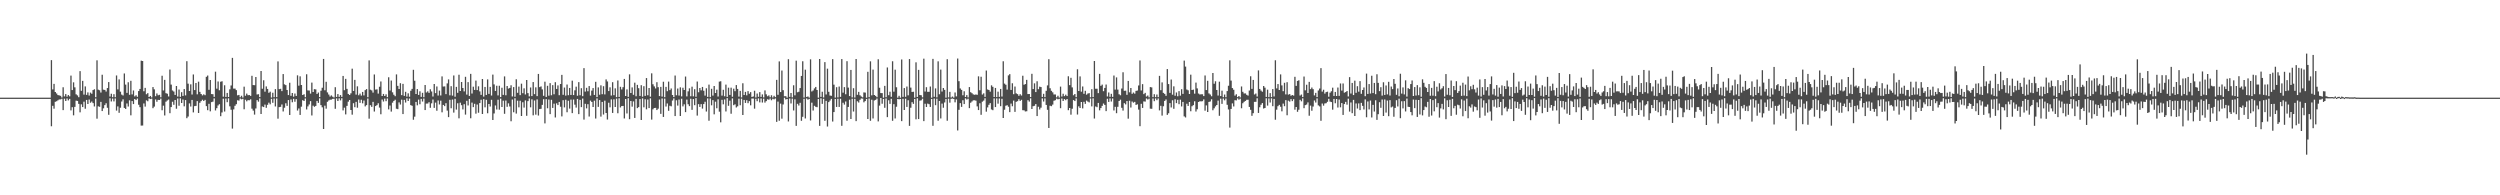 <?xml version="1.0" encoding="UTF-8"?>
<svg xmlns="http://www.w3.org/2000/svg" width="1920" height="150">
  <path d="M0 75.000h1v1.000H0zM1 75.000h1v1.000H1zM2 75.000h1v1.000H2zM3 75.000h1v1.000H3zM4 75.000h1v1.000H4zM5 75.000h1v1.000H5zM6 75.000h1v1.000H6zM7 75.000h1v1.000H7zM8 75.000h1v1.000H8zM9 75.000h1v1.000H9zM10 75.000h1v1.000H10zM11 75.000h1v1.000H11zM12 75.000h1v1.000H12zM13 75.000h1v1.000H13zM14 75.000h1v1.000H14zM15 75.000h1v1.000H15zM16 75.000h1v1.000H16zM17 75.000h1v1.000H17zM18 75.000h1v1.000H18zM19 75.000h1v1.000H19zM20 75.000h1v1.000H20zM21 75.000h1v1.000H21zM22 75.000h1v1.000H22zM23 75.000h1v1.000H23zM24 75.000h1v1.000H24zM25 75.000h1v1.000H25zM26 75.000h1v1.000H26zM27 75.000h1v1.000H27zM28 75.000h1v1.000H28zM29 75.000h1v1.000H29zM30 75.000h1v1.000H30zM31 75.000h1v1.000H31zM32 75.000h1v1.000H32zM33 75.000h1v1.000H33zM34 75.000h1v1.000H34zM35 75.000h1v1.000H35zM36 75.000h1v1.000H36zM37 75.000h1v1.000H37zM38 75.000h1v1.000H38zM39 46.170h1v50.794H39zM40 68.680h1v12.577H40zM41 64.400h1v19.049H41zM42 70.672h1v7.486H42zM43 71.756h1v6.000H43zM44 73.005h1v4.054H44zM45 73.256h1v3.139H45zM46 73.574h1v2.783H46zM47 74.843h1v1.000H47zM48 67.043h1v17.534H48zM49 74.025h1v1.734H49zM50 72.243h1v5.321H50zM51 74.238h1v1.369H51zM52 73.025h1v4.071H52zM53 73.980h1v1.964H53zM54 58.042h1v26.762H54zM55 69.170h1v13.135H55zM56 63.207h1v25.377H56zM57 67.096h1v14.983H57zM58 72.453h1v4.885H58zM59 73.263h1v4.244H59zM60 74.646h1v5.100H60zM61 54.621h1v31.658H61zM62 69.719h1v10.404H62zM63 62.115h1v20.098H63zM64 72.642h1v5.415H64zM65 66.333h1v17.150H65zM66 72.869h1v3.867H66zM67 70.982h1v8.888H67zM68 73.391h1v3.037H68zM69 71.119h1v7.805H69zM70 71.967h1v6.031H70zM71 69.169h1v10.032H71zM72 68.538h1v13.250H72zM73 74.656h1v1.000H73zM74 46.353h1v44.765H74zM75 68.850h1v12.816H75zM76 69.302h1v12.729H76zM77 71.079h1v7.138H77zM78 57.409h1v27.901H78zM79 68.842h1v14.337H79zM80 69.068h1v11.666H80zM81 70.287h1v9.015H81zM82 67.654h1v15.117H82zM83 63.015h1v25.176H83zM84 74.147h1v1.330H84zM85 71.984h1v5.948H85zM86 74.662h1v1.000H86zM87 72.369h1v5.480H87zM88 74.628h1v1.000H88zM89 57.933h1v27.022H89zM90 68.666h1v13.031H90zM91 60.967h1v25.676H91zM92 70.399h1v12.350H92zM93 72.639h1v5.315H93zM94 73.333h1v2.941H94zM95 56.439h1v26.441H95zM96 64.964h1v18.679H96zM97 71.317h1v8.128H97zM98 63.178h1v18.624H98zM99 72.794h1v4.239H99zM100 62.071h1v26.513H100zM101 72.494h1v5.128H101zM102 69.475h1v10.449H102zM103 74.057h1v1.962H103zM104 73.165h1v3.677H104zM105 74.339h1v1.317H105zM106 69.963h1v10.475H106zM107 68.323h1v14.022H107zM108 46.605h1v49.842H108zM109 46.860h1v49.575H109zM110 70.117h1v9.351H110zM111 67.475h1v14.370H111zM112 72.376h1v4.686H112zM113 71.543h1v6.232H113zM114 74.518h1v1.055H114zM115 73.694h1v2.401H115zM116 74.783h1v1.000H116zM117 66.886h1v16.236H117zM118 68.612h1v13.280H118zM119 73.878h1v2.536H119zM120 71.796h1v6.320H120zM121 73.170h1v3.514H121zM122 72.793h1v4.032H122zM123 74.704h1v1.000H123zM124 58.176h1v26.532H124zM125 69.484h1v11.644H125zM126 61.363h1v27.293H126zM127 71.580h1v6.479H127zM128 71.987h1v5.194H128zM129 74.092h1v2.342H129zM130 53.415h1v33.524H130zM131 64.992h1v17.234H131zM132 69.477h1v8.666H132zM133 70.293h1v10.215H133zM134 72.905h1v3.913H134zM135 66.045h1v17.448H135zM136 74.134h1v1.501H136zM137 68.770h1v12.452H137zM138 74.419h1v1.076H138zM139 70.828h1v8.285H139zM140 73.657h1v2.764H140zM141 68.387h1v13.261H141zM142 73.276h1v3.559H142zM143 47.008h1v43.764H143zM144 64.261h1v25.247H144zM145 69.900h1v9.503H145zM146 64.782h1v17.017H146zM147 72.602h1v4.145H147zM148 57.166h1v29.163H148zM149 69.166h1v12.350H149zM150 63.736h1v17.580H150zM151 72.432h1v5.225H151zM152 62.711h1v24.094H152zM153 70.541h1v8.402H153zM154 72.200h1v5.488H154zM155 73.285h1v3.315H155zM156 72.427h1v5.118H156zM157 73.128h1v3.589H157zM158 58.993h1v22.510H158zM159 57.999h1v26.638H159zM160 68.968h1v10.755H160zM161 61.416h1v24.111H161zM162 72.241h1v6.178H162zM163 72.322h1v5.756H163zM164 74.379h1v1.168H164zM165 55.040h1v29.780H165zM166 68.097h1v14.995H166zM167 62.547h1v18.432H167zM168 69.347h1v10.699H168zM169 62.759h1v26.492H169zM170 62.418h1v23.964H170zM171 74.266h1v1.492H171zM172 65.462h1v20.203H172zM173 74.436h1v1.234H173zM174 71.394h1v7.084H174zM175 74.487h1v1.026H175zM176 68.621h1v13.028H176zM177 65.646h1v18.610H177zM178 44.463h1v54.319H178zM179 68.042h1v15.995H179zM180 68.053h1v13.218H180zM181 69.233h1v10.811H181zM182 73.214h1v3.778H182zM183 72.928h1v4.350H183zM184 74.684h1v1.000H184zM185 73.531h1v2.761H185zM186 74.889h1v1.000H186zM187 66.550h1v17.374H187zM188 73.508h1v3.065H188zM189 71.889h1v5.909H189zM190 73.088h1v3.798H190zM191 73.020h1v3.966H191zM192 73.645h1v2.650H192zM193 58.211h1v25.244H193zM194 65.315h1v19.629H194zM195 65.434h1v22.573H195zM196 59.157h1v24.150H196zM197 72.562h1v4.348H197zM198 72.328h1v5.772H198zM199 74.565h1v1.000H199zM200 54.533h1v33.002H200zM201 68.148h1v13.592H201zM202 61.653h1v20.578H202zM203 70.400h1v9.935H203zM204 66.355h1v16.459H204zM205 68.280h1v12.211H205zM206 71.283h1v7.586H206zM207 70.415h1v9.724H207zM208 74.889h1v1.000H208zM209 71.228h1v7.702H209zM210 74.673h1v1.000H210zM211 68.479h1v13.272H211zM212 74.611h1v1.000H212zM213 47.136h1v43.999H213zM214 68.448h1v13.824H214zM215 68.201h1v13.867H215zM216 69.968h1v10.263H216zM217 56.862h1v28.729H217zM218 64.792h1v17.931H218zM219 65.386h1v13.934H219zM220 69.095h1v12.230H220zM221 73.034h1v3.795H221zM222 63.549h1v24.792H222zM223 73.582h1v2.806H223zM224 71.403h1v7.136H224zM225 74.265h1v1.590H225zM226 71.859h1v6.289H226zM227 73.679h1v2.476H227zM228 57.831h1v27.078H228zM229 65.803h1v17.504H229zM230 58.623h1v29.628H230zM231 65.299h1v16.643H231zM232 72.968h1v3.969H232zM233 72.400h1v5.178H233zM234 74.633h1v1.000H234zM235 57.028h1v27.049H235zM236 69.446h1v12.261H236zM237 69.506h1v10.717H237zM238 71.907h1v5.783H238zM239 63.433h1v25.236H239zM240 70.658h1v10.514H240zM241 68.469h1v13.569H241zM242 68.660h1v12.715H242zM243 72.159h1v5.356H243zM244 71.081h1v7.896H244zM245 74.530h1v1.000H245zM246 69.660h1v11.066H246zM247 67.377h1v15.043H247zM248 45.280h1v53.791H248zM249 69.319h1v11.855H249zM250 62.843h1v20.636H250zM251 70.966h1v7.202H251zM252 72.605h1v4.567H252zM253 74.117h1v2.453H253zM254 73.246h1v3.252H254zM255 74.228h1v1.681H255zM256 74.840h1v1.000H256zM257 66.955h1v16.611H257zM258 74.429h1v1.138H258zM259 72.260h1v5.292H259zM260 74.372h1v1.170H260zM261 73.014h1v4.086H261zM262 74.410h1v1.071H262zM263 58.315h1v26.448H263zM264 69.271h1v13.442H264zM265 60.553h1v27.290H265zM266 68.226h1v13.072H266zM267 72.132h1v5.963H267zM268 72.935h1v3.847H268zM269 71.670h1v12.794H269zM270 52.758h1v35.283H270zM271 69.831h1v9.439H271zM272 61.313h1v21.001H272zM273 72.667h1v5.568H273zM274 66.308h1v16.449H274zM275 73.172h1v3.244H275zM276 71.895h1v7.102H276zM277 73.399h1v3.181H277zM278 70.615h1v8.767H278zM279 73.285h1v3.900H279zM280 69.205h1v12.524H280zM281 68.402h1v12.323H281zM282 74.658h1v1.000H282zM283 46.380h1v44.751H283zM284 68.863h1v11.955H284zM285 69.440h1v12.642H285zM286 71.109h1v7.128H286zM287 57.172h1v28.483H287zM288 68.809h1v12.651H288zM289 68.622h1v12.107H289zM290 71.891h1v7.424H290zM291 66.600h1v16.018H291zM292 62.579h1v25.199H292zM293 73.719h1v2.729H293zM294 72.141h1v5.859H294zM295 73.732h1v1.984H295zM296 72.463h1v5.275H296zM297 74.612h1v1.000H297zM298 59.333h1v24.666H298zM299 69.516h1v11.560H299zM300 61.829h1v23.878H300zM301 70.892h1v7.952H301zM302 72.743h1v4.761H302zM303 73.864h1v2.757H303zM304 57.161h1v26.337H304zM305 65.963h1v17.847H305zM306 68.355h1v10.304H306zM307 63.894h1v16.404H307zM308 73.060h1v3.497H308zM309 64.434h1v23.164H309zM310 73.616h1v3.092H310zM311 70.504h1v8.223H311zM312 74.213h1v1.296H312zM313 71.679h1v5.899H313zM314 74.267h1v1.396H314zM315 69.690h1v11.033H315zM316 68.226h1v13.022H316zM317 53.597h1v38.360H317zM318 61.995h1v27.588H318zM319 72.175h1v6.097H319zM320 68.417h1v12.471H320zM321 72.912h1v3.561H321zM322 70.121h1v9.972H322zM323 74.373h1v1.553H323zM324 71.267h1v6.720H324zM325 74.659h1v1.000H325zM326 65.301h1v19.213H326zM327 71.013h1v8.569H327zM328 70.130h1v9.367H328zM329 71.316h1v7.178H329zM330 68.576h1v14.224H330zM331 70.243h1v9.116H331zM332 74.126h1v2.314H332zM333 64.513h1v18.340H333zM334 71.510h1v7.300H334zM335 66.412h1v18.645H335zM336 73.386h1v3.784H336zM337 69.606h1v10.644H337zM338 73.323h1v3.991H338zM339 58.676h1v27.607H339zM340 66.481h1v14.096H340zM341 66.365h1v15.154H341zM342 72.309h1v6.928H342zM343 64.053h1v20.900H343zM344 60.982h1v28.960H344zM345 73.200h1v3.451H345zM346 66.181h1v16.943H346zM347 73.435h1v2.992H347zM348 57.972h1v28.506H348zM349 74.280h1v1.600H349zM350 66.690h1v17.492H350zM351 71.288h1v8.018H351zM352 57.413h1v33.456H352zM353 69.870h1v8.981H353zM354 62.981h1v17.833H354zM355 67.577h1v16.416H355zM356 70.206h1v9.800H356zM357 58.976h1v29.060H357zM358 72.655h1v4.770H358zM359 63.071h1v17.923H359zM360 73.655h1v2.334H360zM361 56.751h1v34.052H361zM362 71.855h1v6.933H362zM363 66.537h1v15.717H363zM364 69.082h1v10.617H364zM365 61.916h1v25.375H365zM366 69.189h1v11.089H366zM367 66.282h1v20.320H367zM368 70.190h1v8.953H368zM369 72.873h1v3.745H369zM370 60.652h1v26.912H370zM371 74.211h1v1.934H371zM372 66.779h1v15.653H372zM373 72.907h1v3.734H373zM374 60.962h1v26.012H374zM375 72.089h1v7.803H375zM376 66.733h1v15.102H376zM377 73.374h1v3.298H377zM378 57.285h1v34.867H378zM379 64.833h1v22.323H379zM380 69.831h1v11.143H380zM381 65.836h1v18.266H381zM382 73.275h1v3.298H382zM383 65.858h1v18.373H383zM384 74.535h1v1.188H384zM385 67.376h1v14.819H385zM386 72.843h1v4.460H386zM387 58.679h1v28.704H387zM388 73.183h1v4.051H388zM389 66.046h1v15.996H389zM390 68.022h1v11.340H390zM391 67.513h1v14.254H391zM392 65.506h1v27.623H392zM393 74.095h1v2.371H393zM394 66.853h1v19.351H394zM395 74.281h1v1.189H395zM396 60.888h1v26.348H396zM397 71.256h1v6.074H397zM398 66.532h1v15.899H398zM399 73.060h1v4.287H399zM400 64.275h1v24.828H400zM401 71.600h1v6.961H401zM402 67.855h1v14.798H402zM403 72.568h1v4.541H403zM404 61.425h1v27.502H404zM405 71.528h1v6.160H405zM406 74.048h1v1.508H406zM407 67.149h1v15.298H407zM408 73.788h1v2.505H408zM409 63.019h1v25.549H409zM410 72.289h1v4.847H410zM411 67.076h1v20.988H411zM412 73.820h1v2.528H412zM413 56.768h1v31.977H413zM414 66.893h1v16.876H414zM415 66.362h1v17.186H415zM416 68.671h1v11.843H416zM417 73.584h1v2.578H417zM418 62.745h1v32.014H418zM419 74.425h1v1.714H419zM420 65.898h1v17.248H420zM421 73.481h1v2.934H421zM422 63.833h1v23.832H422zM423 73.157h1v3.514H423zM424 65.396h1v17.484H424zM425 72.419h1v7.186H425zM426 63.121h1v27.093H426zM427 68.284h1v11.092H427zM428 65.598h1v15.072H428zM429 73.121h1v5.171H429zM430 64.504h1v17.456H430zM431 57.494h1v31.908H431zM432 72.826h1v4.135H432zM433 67.206h1v15.280H433zM434 73.423h1v3.163H434zM435 64.896h1v21.333H435zM436 73.136h1v4.252H436zM437 67.534h1v15.897H437zM438 72.907h1v3.567H438zM439 61.964h1v24.913H439zM440 73.012h1v3.455H440zM441 69.357h1v11.039H441zM442 66.576h1v16.065H442zM443 73.513h1v2.492H443zM444 63.082h1v24.576H444zM445 73.187h1v3.485H445zM446 67.745h1v14.544H446zM447 73.856h1v1.803H447zM448 52.334h1v39.528H448zM449 70.357h1v9.369H449zM450 67.414h1v15.827H450zM451 70.073h1v9.973H451zM452 66.117h1v23.365H452zM453 73.447h1v3.830H453zM454 69.591h1v8.710H454zM455 67.631h1v14.529H455zM456 72.906h1v4.393H456zM457 62.805h1v28.206H457zM458 74.551h1v1.000H458zM459 67.105h1v14.954H459zM460 72.768h1v4.089H460zM461 65.512h1v24.054H461zM462 72.346h1v5.948H462zM463 66.198h1v21.762H463zM464 72.479h1v4.827H464zM465 60.964h1v25.837H465zM466 62.546h1v29.260H466zM467 69.964h1v8.919H467zM468 67.073h1v15.353H468zM469 73.363h1v2.987H469zM470 63.120h1v23.637H470zM471 73.096h1v3.178H471zM472 67.844h1v14.350H472zM473 74.609h1v1.138H473zM474 61.774h1v25.209H474zM475 74.454h1v1.000H475zM476 66.654h1v15.871H476zM477 68.692h1v12.743H477zM478 66.989h1v14.355H478zM479 60.631h1v30.351H479zM480 73.745h1v2.310H480zM481 68.683h1v18.469H481zM482 74.395h1v1.000H482zM483 57.105h1v34.428H483zM484 71.419h1v6.149H484zM485 67.146h1v14.776H485zM486 72.809h1v5.090H486zM487 63.501h1v27.047H487zM488 73.909h1v2.016H488zM489 65.199h1v17.855H489zM490 67.730h1v14.529H490zM491 73.685h1v2.406H491zM492 65.447h1v26.728H492zM493 74.229h1v1.322H493zM494 66.202h1v16.246H494zM495 73.611h1v2.645H495zM496 59.980h1v24.010H496zM497 73.180h1v3.268H497zM498 67.582h1v15.410H498zM499 74.234h1v1.282H499zM500 56.304h1v35.572H500zM501 64.691h1v19.283H501zM502 66.376h1v16.583H502zM503 67.918h1v14.915H503zM504 63.121h1v21.399H504zM505 66.965h1v16.502H505zM506 73.790h1v2.668H506zM507 66.704h1v20.725H507zM508 74.190h1v1.441H508zM509 62.759h1v27.021H509zM510 74.672h1v1.051H510zM511 66.695h1v15.127H511zM512 70.053h1v9.407H512zM513 62.659h1v22.441H513zM514 69.219h1v11.993H514zM515 67.962h1v13.685H515zM516 72.985h1v4.203H516zM517 74.533h1v1.026H517zM518 58.026h1v31.110H518zM519 73.149h1v3.861H519zM520 67.974h1v13.134H520zM521 73.365h1v3.075H521zM522 67.048h1v22.055H522zM523 74.033h1v1.813H523zM524 67.368h1v14.342H524zM525 69.127h1v10.993H525zM526 58.785h1v27.329H526zM527 74.019h1v2.491H527zM528 70.126h1v9.964H528zM529 67.861h1v13.666H529zM530 73.936h1v1.915H530zM531 66.544h1v17.809H531zM532 73.966h1v2.109H532zM533 68.528h1v12.261H533zM534 74.293h1v1.096H534zM535 62.630h1v26.159H535zM536 70.838h1v9.118H536zM537 67.582h1v14.528H537zM538 69.360h1v10.635H538zM539 66.766h1v16.624H539zM540 69.695h1v10.225H540zM541 73.443h1v4.686H541zM542 67.803h1v17.874H542zM543 74.396h1v1.186H543zM544 64.974h1v27.729H544zM545 74.621h1v1.000H545zM546 68.212h1v12.692H546zM547 73.419h1v3.478H547zM548 66.023h1v21.806H548zM549 71.433h1v6.640H549zM550 68.854h1v14.277H550zM551 74.134h1v2.110H551zM552 62.686h1v23.058H552zM553 62.399h1v31.554H553zM554 73.402h1v3.241H554zM555 68.949h1v11.181H555zM556 73.919h1v2.493H556zM557 64.989h1v20.610H557zM558 74.374h1v1.000H558zM559 67.354h1v13.919H559zM560 72.903h1v4.400H560zM561 67.320h1v20.007H561zM562 74.285h1v1.288H562zM563 68.107h1v12.669H563zM564 70.058h1v10.057H564zM565 65.354h1v17.157H565zM566 68.314h1v13.361H566zM567 74.183h1v1.615H567zM568 69.787h1v11.045H568zM569 74.779h1v1.000H569zM570 63.969h1v24.351H570zM571 72.940h1v3.807H571zM572 70.543h1v8.506H572zM573 73.206h1v3.763H573zM574 69.974h1v9.298H574zM575 71.996h1v5.687H575zM576 70.774h1v10.133H576zM577 74.429h1v1.219H577zM578 74.107h1v1.574H578zM579 69.690h1v13.747H579zM580 74.831h1v1.000H580zM581 71.831h1v5.905H581zM582 74.341h1v1.246H582zM583 70.776h1v7.853H583zM584 74.377h1v1.262H584zM585 72.507h1v6.241H585zM586 74.792h1v1.000H586zM587 69.437h1v9.368H587zM588 72.450h1v5.196H588zM589 73.915h1v2.320H589zM590 73.291h1v3.297H590zM591 74.699h1v1.000H591zM592 73.174h1v3.818H592zM593 74.843h1v1.000H593zM594 73.596h1v2.672H594zM595 74.617h1v1.000H595zM596 61.353h1v32.260H596zM597 72.784h1v5.271H597zM598 47.144h1v45.597H598zM599 70.709h1v8.853H599zM600 54.151h1v36.972H600zM601 69.264h1v10.972H601zM602 73.921h1v1.114H602zM603 73.895h1v2.471H603zM604 74.985h1v1.000H604zM605 45.471h1v47.816H605zM606 74.378h1v1.232H606zM607 71.436h1v8.045H607zM608 74.736h1v1.000H608zM609 65.485h1v19.329H609zM610 73.221h1v3.080H610zM611 46.583h1v50.082H611zM612 70.859h1v8.840H612zM613 70.427h1v10.612H613zM614 67.627h1v11.343H614zM615 58.333h1v34.458H615zM616 47.065h1v42.656H616zM617 74.891h1v1.000H617zM618 53.482h1v37.520H618zM619 74.464h1v1.179H619zM620 74.094h1v2.466H620zM621 74.942h1v1.000H621zM622 45.589h1v46.936H622zM623 70.249h1v8.601H623zM624 69.461h1v15.437H624zM625 67.903h1v13.332H625zM626 66.769h1v15.251H626zM627 69.132h1v13.184H627zM628 74.990h1v1.000H628zM629 45.305h1v51.384H629zM630 74.388h1v1.116H630zM631 70.451h1v9.322H631zM632 74.873h1v1.000H632zM633 47.715h1v45.068H633zM634 72.537h1v4.942H634zM635 52.725h1v44.459H635zM636 70.499h1v7.929H636zM637 73.356h1v3.848H637zM638 73.561h1v2.347H638zM639 45.424h1v47.930H639zM640 65.046h1v21.018H640zM641 74.970h1v1.000H641zM642 66.987h1v15.159H642zM643 74.814h1v1.000H643zM644 66.458h1v15.673H644zM645 74.394h1v1.417H645zM646 45.387h1v51.253H646zM647 71.179h1v7.704H647zM648 66.910h1v13.437H648zM649 72.412h1v5.514H649zM650 46.984h1v45.740H650zM651 67.259h1v14.863H651zM652 73.756h1v2.771H652zM653 53.720h1v37.685H653zM654 74.803h1v1.000H654zM655 67.750h1v17.893H655zM656 74.894h1v1.000H656zM657 45.304h1v47.705H657zM658 72.802h1v4.985H658zM659 70.552h1v8.186H659zM660 73.169h1v3.485H660zM661 74.118h1v1.508H661zM662 74.740h1v1.000H662zM663 70.987h1v7.593H663zM664 71.107h1v6.523H664zM665 74.998h1v1.000H665zM666 55.132h1v36.246H666zM667 74.631h1v1.000H667zM668 47.108h1v45.642H668zM669 73.202h1v3.393H669zM670 53.443h1v37.543H670zM671 72.980h1v4.178H671zM672 73.602h1v3.111H672zM673 74.656h1v1.000H673zM674 45.502h1v47.758H674zM675 67.402h1v13.680H675zM676 71.469h1v3.789H676zM677 71.515h1v8.159H677zM678 74.995h1v1.000H678zM679 65.927h1v16.839H679zM680 74.638h1v1.000H680zM681 51.804h1v38.179H681zM682 73.088h1v3.923H682zM683 70.458h1v9.308H683zM684 74.344h1v1.519H684zM685 47.049h1v45.750H685zM686 70.416h1v9.630H686zM687 53.482h1v37.520H687zM688 67.030h1v14.927H688zM689 74.999h1v1.000H689zM690 73.594h1v2.689H690zM691 74.996h1v1.000H691zM692 45.681h1v47.335H692zM693 74.385h1v1.480H693zM694 67.622h1v16.862H694zM695 74.347h1v1.426H695zM696 66.457h1v15.674H696zM697 73.205h1v3.775H697zM698 45.382h1v51.261H698zM699 67.295h1v15.434H699zM700 70.630h1v7.849H700zM701 70.450h1v9.323H701zM702 75.000h1v1.000H702zM703 47.892h1v43.741H703zM704 74.437h1v1.029H704zM705 53.664h1v37.754H705zM706 72.957h1v4.336H706zM707 73.168h1v3.901H707zM708 74.757h1v1.000H708zM709 45.078h1v47.932H709zM710 70.279h1v9.388H710zM711 66.982h1v15.180H711zM712 70.523h1v9.018H712zM713 70.519h1v9.486H713zM714 66.457h1v15.673H714zM715 74.990h1v1.000H715zM716 45.229h1v51.403H716zM717 74.333h1v1.317H717zM718 67.905h1v12.874H718zM719 74.767h1v1.000H719zM720 47.088h1v45.639H720zM721 72.391h1v5.202H721zM722 53.443h1v37.543H722zM723 70.288h1v9.291H723zM724 67.590h1v15.169H724zM725 69.001h1v9.704H725zM726 74.999h1v1.000H726zM727 45.440h1v47.259H727zM728 74.772h1v1.000H728zM729 70.556h1v8.313H729zM730 74.861h1v1.000H730zM731 74.120h1v1.568H731zM732 74.971h1v1.000H732zM733 70.994h1v7.584H733zM734 74.016h1v2.331H734zM735 44.944h1v55.232H735zM736 62.355h1v21.947H736zM737 67.965h1v11.228H737zM738 68.993h1v13.096H738zM739 73.183h1v3.817H739zM740 70.096h1v9.823H740zM741 74.504h1v1.000H741zM742 73.056h1v3.400H742zM743 74.783h1v1.000H743zM744 66.846h1v16.212H744zM745 70.807h1v8.107H745zM746 71.600h1v6.350H746zM747 72.510h1v4.539H747zM748 72.799h1v4.212H748zM749 72.527h1v4.787H749zM750 72.790h1v8.905H750zM751 58.627h1v25.884H751zM752 69.345h1v9.968H752zM753 58.910h1v29.233H753zM754 72.587h1v5.502H754zM755 71.675h1v5.602H755zM756 74.411h1v1.064H756zM757 54.185h1v31.584H757zM758 68.696h1v13.761H758zM759 69.145h1v11.341H759zM760 70.415h1v8.812H760zM761 65.527h1v18.535H761zM762 66.639h1v17.981H762zM763 74.472h1v1.077H763zM764 67.548h1v14.702H764zM765 74.548h1v1.000H765zM766 70.405h1v9.212H766zM767 74.382h1v1.246H767zM768 68.316h1v13.227H768zM769 74.131h1v1.735H769zM770 47.072h1v43.556H770zM771 64.228h1v20.025H771zM772 65.079h1v16.149H772zM773 68.831h1v11.982H773zM774 57.895h1v24.057H774zM775 56.929h1v29.200H775zM776 69.074h1v10.483H776zM777 63.923h1v17.706H777zM778 72.359h1v4.911H778zM779 66.442h1v19.495H779zM780 71.709h1v6.453H780zM781 72.281h1v5.424H781zM782 73.550h1v2.638H782zM783 72.362h1v5.167H783zM784 73.389h1v3.260H784zM785 58.158h1v26.462H785zM786 65.073h1v19.664H786zM787 64.566h1v21.023H787zM788 61.360h1v24.080H788zM789 72.230h1v4.736H789zM790 72.178h1v5.833H790zM791 74.535h1v1.000H791zM792 56.654h1v27.065H792zM793 68.403h1v13.139H793zM794 63.974h1v17.295H794zM795 70.691h1v9.240H795zM796 62.411h1v26.743H796zM797 68.509h1v13.446H797zM798 66.545h1v17.501H798zM799 66.889h1v15.785H799zM800 74.465h1v1.111H800zM801 72.044h1v5.911H801zM802 74.574h1v1.000H802zM803 69.751h1v10.839H803zM804 65.579h1v18.753H804zM805 45.479h1v52.799H805zM806 67.780h1v13.417H806zM807 69.755h1v11.828H807zM808 70.934h1v9.395H808zM809 72.572h1v4.807H809zM810 72.557h1v4.406H810zM811 74.728h1v1.000H811zM812 73.536h1v2.752H812zM813 74.903h1v1.000H813zM814 66.529h1v16.593H814zM815 74.160h1v1.533H815zM816 72.004h1v5.578H816zM817 73.844h1v2.241H817zM818 72.710h1v4.256H818zM819 73.758h1v2.273H819zM820 58.550h1v26.074H820zM821 65.391h1v17.574H821zM822 59.727h1v28.337H822zM823 67.104h1v16.384H823zM824 73.187h1v3.671H824zM825 72.215h1v5.421H825zM826 74.574h1v1.000H826zM827 53.172h1v34.792H827zM828 69.906h1v11.733H828zM829 58.687h1v24.269H829zM830 70.414h1v7.915H830zM831 66.427h1v16.847H831zM832 72.054h1v6.126H832zM833 69.736h1v10.052H833zM834 72.700h1v4.571H834zM835 71.825h1v6.189H835zM836 71.541h1v7.091H836zM837 74.687h1v1.000H837zM838 68.510h1v13.228H838zM839 74.527h1v1.000H839zM840 46.856h1v44.189H840zM841 68.167h1v13.588H841zM842 68.148h1v14.168H842zM843 71.538h1v7.514H843zM844 56.742h1v28.005H844zM845 65.900h1v17.087H845zM846 64.961h1v16.348H846zM847 70.059h1v9.474H847zM848 67.555h1v13.029H848zM849 64.937h1v20.417H849zM850 74.094h1v1.710H850zM851 70.994h1v7.291H851zM852 74.321h1v1.261H852zM853 72.022h1v5.953H853zM854 74.376h1v1.227H854zM855 57.986h1v26.832H855zM856 68.826h1v13.179H856zM857 59.455h1v27.464H857zM858 68.832h1v13.197H858zM859 72.413h1v5.178H859zM860 73.153h1v3.375H860zM861 67.985h1v14.814H861zM862 55.505h1v29.412H862zM863 69.742h1v9.530H863zM864 69.638h1v10.523H864zM865 72.785h1v4.843H865zM866 62.182h1v28.947H866zM867 70.911h1v6.471H867zM868 67.586h1v15.003H868zM869 72.049h1v5.903H869zM870 71.061h1v7.771H870zM871 71.916h1v6.324H871zM872 69.771h1v10.823H872zM873 69.506h1v10.615H873zM874 65.626h1v18.547H874zM875 46.437h1v50.489H875zM876 69.461h1v10.259H876zM877 64.606h1v18.270H877zM878 72.314h1v5.535H878zM879 71.334h1v6.719H879zM880 74.161h1v1.484H880zM881 73.363h1v3.096H881zM882 74.733h1v1.000H882zM883 66.884h1v16.554H883zM884 67.127h1v16.436H884zM885 74.617h1v1.000H885zM886 72.354h1v5.356H886zM887 74.589h1v1.000H887zM888 72.601h1v4.337H888zM889 74.616h1v1.000H889zM890 58.281h1v26.489H890zM891 69.280h1v11.971H891zM892 63.281h1v25.500H892zM893 71.310h1v10.279H893zM894 72.098h1v5.440H894zM895 73.578h1v2.829H895zM896 53.024h1v35.170H896zM897 64.549h1v22.422H897zM898 71.305h1v7.904H898zM899 61.083h1v21.447H899zM900 72.728h1v4.271H900zM901 66.322h1v17.243H901zM902 73.512h1v2.730H902zM903 70.998h1v8.227H903zM904 73.926h1v2.702H904zM905 69.970h1v10.080H905zM906 73.474h1v3.068H906zM907 68.528h1v13.242H907zM908 72.107h1v6.193H908zM909 46.556h1v42.836H909zM910 51.153h1v39.069H910zM911 68.761h1v10.904H911zM912 69.382h1v11.952H912zM913 72.204h1v6.116H913zM914 57.323h1v28.117H914zM915 69.106h1v12.512H915zM916 68.805h1v11.923H916zM917 71.920h1v5.835H917zM918 63.451h1v22.215H918zM919 67.875h1v16.038H919zM920 71.827h1v6.492H920zM921 72.570h1v5.219H921zM922 72.379h1v5.479H922zM923 72.382h1v5.325H923zM924 73.770h1v2.552H924zM925 57.940h1v27.052H925zM926 69.188h1v11.742H926zM927 62.051h1v23.940H927zM928 71.750h1v6.536H928zM929 72.610h1v5.339H929zM930 73.915h1v2.305H930zM931 56.079h1v28.588H931zM932 64.305h1v18.888H932zM933 62.431h1v19.275H933zM934 69.137h1v11.490H934zM935 73.353h1v3.907H935zM936 62.745h1v26.208H936zM937 73.776h1v2.012H937zM938 69.639h1v10.132H938zM939 74.674h1v1.000H939zM940 72.595h1v4.480H940zM941 74.662h1v1.000H941zM942 69.947h1v10.533H942zM943 65.822h1v18.250H943zM944 46.342h1v51.639H944zM945 61.915h1v21.746H945zM946 67.658h1v11.732H946zM947 68.893h1v12.887H947zM948 73.409h1v3.564H948zM949 72.406h1v4.697H949zM950 74.573h1v1.000H950zM951 73.737h1v2.801H951zM952 74.801h1v1.000H952zM953 66.400h1v16.742H953zM954 70.486h1v8.818H954zM955 71.776h1v6.404H955zM956 71.719h1v5.774H956zM957 72.826h1v3.844H957zM958 73.439h1v3.148H958zM959 69.535h1v12.588H959zM960 58.558h1v25.793H960zM961 68.245h1v20.682H961zM962 61.396h1v25.559H962zM963 72.529h1v5.712H963zM964 71.831h1v6.354H964zM965 74.156h1v1.294H965zM966 54.041h1v32.705H966zM967 68.314h1v14.074H967zM968 69.568h1v10.858H968zM969 70.457h1v8.703H969zM970 66.067h1v17.281H970zM971 67.324h1v15.626H971zM972 74.424h1v1.064H972zM973 68.856h1v12.250H973zM974 74.582h1v1.000H974zM975 71.531h1v7.203H975zM976 74.524h1v1.000H976zM977 68.400h1v13.182H977zM978 74.090h1v1.894H978zM979 46.275h1v45.684H979zM980 67.895h1v16.312H980zM981 64.555h1v17.001H981zM982 69.103h1v11.457H982zM983 57.137h1v24.843H983zM984 65.583h1v19.934H984zM985 70.040h1v9.522H985zM986 63.583h1v18.000H986zM987 72.518h1v4.361H987zM988 63.106h1v25.395H988zM989 72.679h1v4.654H989zM990 72.258h1v5.783H990zM991 73.530h1v2.610H991zM992 72.948h1v4.705H992zM993 73.425h1v2.772H993zM994 59.001h1v25.227H994zM995 65.933h1v16.264H995zM996 62.150h1v23.714H996zM997 61.630h1v22.649H997zM998 73.391h1v3.259H998zM999 72.617h1v5.230H999zM1000 74.528h1v1.000H1000zM1001 58.796h1v24.311H1001zM1002 69.385h1v11.374H1002zM1003 65.051h1v15.235H1003zM1004 71.415h1v7.245H1004zM1005 62.859h1v26.028H1005zM1006 68.441h1v12.675H1006zM1007 67.231h1v17.797H1007zM1008 68.486h1v13.336H1008zM1009 73.276h1v3.863H1009zM1010 71.309h1v7.441H1010zM1011 74.566h1v1.000H1011zM1012 69.487h1v11.474H1012zM1013 67.980h1v13.755H1013zM1014 52.351h1v40.427H1014zM1015 70.354h1v9.163H1015zM1016 68.891h1v12.285H1016zM1017 71.868h1v7.607H1017zM1018 70.711h1v8.569H1018zM1019 70.423h1v7.782H1019zM1020 74.272h1v1.614H1020zM1021 71.182h1v6.834H1021zM1022 70.112h1v8.277H1022zM1023 67.347h1v16.903H1023zM1024 73.663h1v2.332H1024zM1025 70.593h1v8.736H1025zM1026 73.745h1v2.265H1026zM1027 67.208h1v15.356H1027zM1028 73.650h1v2.786H1028zM1029 64.123h1v18.318H1029zM1030 69.572h1v9.577H1030zM1031 64.076h1v24.199H1031zM1032 71.161h1v8.783H1032zM1033 70.712h1v7.523H1033zM1034 69.878h1v10.499H1034zM1035 74.088h1v1.683H1035zM1036 59.252h1v26.453H1036zM1037 71.825h1v6.852H1037zM1038 63.710h1v23.214H1038zM1039 72.992h1v3.726H1039zM1040 61.958h1v27.146H1040zM1041 71.288h1v8.177H1041zM1042 66.187h1v17.168H1042zM1043 70.385h1v9.040H1043zM1044 62.324h1v22.246H1044zM1045 72.038h1v6.984H1045zM1046 69.118h1v12.175H1046zM1047 67.184h1v16.868H1047zM1048 73.858h1v2.491H1048zM1049 56.506h1v33.573H1049zM1050 72.136h1v5.770H1050zM1051 64.552h1v19.489H1051zM1052 71.857h1v5.352H1052zM1053 58.166h1v32.038H1053zM1054 71.478h1v9.048H1054zM1055 63.696h1v21.964H1055zM1056 72.358h1v4.654H1056zM1057 57.048h1v34.987H1057zM1058 63.651h1v24.067H1058zM1059 69.969h1v8.542H1059zM1060 66.947h1v15.838H1060zM1061 73.405h1v3.029H1061zM1062 63.179h1v25.922H1062zM1063 72.927h1v3.448H1063zM1064 65.636h1v20.854H1064zM1065 72.491h1v4.721H1065zM1066 62.818h1v26.402H1066zM1067 73.387h1v3.508H1067zM1068 66.475h1v16.024H1068zM1069 68.470h1v13.346H1069zM1070 60.671h1v28.964H1070zM1071 64.374h1v18.495H1071zM1072 72.817h1v4.137H1072zM1073 67.917h1v13.835H1073zM1074 73.954h1v1.823H1074zM1075 56.608h1v34.161H1075zM1076 71.881h1v5.916H1076zM1077 67.100h1v16.155H1077zM1078 72.487h1v5.191H1078zM1079 61.714h1v23.902H1079zM1080 74.188h1v1.509H1080zM1081 67.694h1v14.303H1081zM1082 68.402h1v13.780H1082zM1083 64.561h1v21.523H1083zM1084 61.807h1v26.755H1084zM1085 73.738h1v2.693H1085zM1086 66.846h1v16.216H1086zM1087 73.393h1v3.271H1087zM1088 65.390h1v24.410H1088zM1089 73.104h1v3.674H1089zM1090 67.088h1v20.816H1090zM1091 74.267h1v1.161H1091zM1092 60.940h1v27.669H1092zM1093 63.605h1v20.939H1093zM1094 66.667h1v15.131H1094zM1095 67.516h1v14.865H1095zM1096 70.673h1v7.558H1096zM1097 64.574h1v25.079H1097zM1098 73.534h1v2.487H1098zM1099 67.467h1v21.284H1099zM1100 73.480h1v3.407H1100zM1101 62.288h1v23.199H1101zM1102 73.882h1v1.924H1102zM1103 66.587h1v15.767H1103zM1104 70.217h1v8.975H1104zM1105 63.966h1v26.350H1105zM1106 68.696h1v14.568H1106zM1107 67.769h1v12.006H1107zM1108 66.217h1v17.802H1108zM1109 74.162h1v1.351H1109zM1110 56.879h1v34.674H1110zM1111 72.776h1v4.241H1111zM1112 67.523h1v14.662H1112zM1113 73.139h1v3.466H1113zM1114 61.858h1v27.126H1114zM1115 74.467h1v1.431H1115zM1116 66.064h1v17.094H1116zM1117 69.245h1v12.046H1117zM1118 62.377h1v25.721H1118zM1119 71.395h1v8.990H1119zM1120 70.005h1v10.819H1120zM1121 65.749h1v17.593H1121zM1122 73.638h1v2.655H1122zM1123 63.530h1v25.746H1123zM1124 73.432h1v3.788H1124zM1125 64.956h1v20.341H1125zM1126 73.808h1v1.959H1126zM1127 58.776h1v32.028H1127zM1128 69.365h1v12.272H1128zM1129 66.240h1v16.385H1129zM1130 68.508h1v11.662H1130zM1131 65.139h1v20.638H1131zM1132 68.620h1v13.145H1132zM1133 71.091h1v11.203H1133zM1134 67.354h1v17.371H1134zM1135 73.446h1v2.991H1135zM1136 61.007h1v29.470H1136zM1137 74.146h1v1.450H1137zM1138 66.908h1v15.686H1138zM1139 72.797h1v4.270H1139zM1140 60.670h1v28.164H1140zM1141 69.493h1v9.778H1141zM1142 66.851h1v19.617H1142zM1143 73.436h1v2.970H1143zM1144 64.567h1v21.034H1144zM1145 58.681h1v33.930H1145zM1146 72.544h1v4.362H1146zM1147 68.221h1v13.721H1147zM1148 73.397h1v3.008H1148zM1149 65.325h1v17.387H1149zM1150 74.289h1v1.619H1150zM1151 67.253h1v14.978H1151zM1152 72.158h1v6.126H1152zM1153 65.599h1v22.925H1153zM1154 74.083h1v2.046H1154zM1155 66.145h1v17.010H1155zM1156 68.337h1v13.733H1156zM1157 61.849h1v23.694H1157zM1158 66.440h1v17.092H1158zM1159 73.520h1v2.853H1159zM1160 66.849h1v16.878H1160zM1161 74.356h1v1.053H1161zM1162 55.933h1v37.054H1162zM1163 71.548h1v6.323H1163zM1164 66.625h1v16.394H1164zM1165 71.217h1v7.063H1165zM1166 62.605h1v20.977H1166zM1167 69.018h1v10.804H1167zM1168 67.657h1v17.488H1168zM1169 73.366h1v3.187H1169zM1170 72.666h1v5.645H1170zM1171 62.425h1v25.743H1171zM1172 74.400h1v1.000H1172zM1173 66.475h1v15.953H1173zM1174 72.978h1v3.474H1174zM1175 64.210h1v28.111H1175zM1176 72.937h1v3.996H1176zM1177 68.042h1v15.379H1177zM1178 74.221h1v1.092H1178zM1179 57.977h1v30.642H1179zM1180 64.598h1v21.395H1180zM1181 69.943h1v9.960H1181zM1182 67.436h1v14.216H1182zM1183 73.579h1v2.833H1183zM1184 65.463h1v21.462H1184zM1185 74.179h1v1.484H1185zM1186 66.496h1v16.366H1186zM1187 72.974h1v3.631H1187zM1188 59.031h1v26.944H1188zM1189 74.300h1v1.131H1189zM1190 66.223h1v16.505H1190zM1191 69.692h1v10.968H1191zM1192 64.239h1v20.775H1192zM1193 69.296h1v12.221H1193zM1194 73.423h1v3.910H1194zM1195 67.461h1v17.331H1195zM1196 74.427h1v1.000H1196zM1197 56.087h1v38.995H1197zM1198 72.743h1v4.743H1198zM1199 66.889h1v15.571H1199zM1200 73.173h1v4.449H1200zM1201 64.577h1v19.508H1201zM1202 71.071h1v7.186H1202zM1203 65.799h1v21.447H1203zM1204 74.211h1v1.357H1204zM1205 56.914h1v31.379H1205zM1206 72.783h1v4.597H1206zM1207 69.443h1v8.591H1207zM1208 66.356h1v15.830H1208zM1209 73.781h1v2.462H1209zM1210 63.737h1v22.433H1210zM1211 72.664h1v3.581H1211zM1212 68.084h1v14.277H1212zM1213 74.386h1v1.240H1213zM1214 59.576h1v32.570H1214zM1215 66.706h1v15.821H1215zM1216 67.459h1v14.129H1216zM1217 68.351h1v13.137H1217zM1218 65.372h1v18.480H1218zM1219 66.978h1v18.072H1219zM1220 74.357h1v1.545H1220zM1221 66.634h1v15.704H1221zM1222 73.688h1v2.676H1222zM1223 53.234h1v38.883H1223zM1224 70.662h1v8.788H1224zM1225 69.077h1v11.518H1225zM1226 71.847h1v6.987H1226zM1227 70.808h1v8.991H1227zM1228 72.556h1v4.470H1228zM1229 73.654h1v2.709H1229zM1230 71.025h1v9.325H1230zM1231 70.084h1v9.672H1231zM1232 65.965h1v17.814H1232zM1233 73.894h1v2.289H1233zM1234 70.727h1v8.481H1234zM1235 73.994h1v2.136H1235zM1236 67.481h1v14.886H1236zM1237 73.707h1v2.548H1237zM1238 62.703h1v19.704H1238zM1239 71.171h1v8.930H1239zM1240 64.144h1v24.916H1240zM1241 70.191h1v9.220H1241zM1242 70.076h1v10.383H1242zM1243 70.228h1v9.867H1243zM1244 71.495h1v6.100H1244zM1245 58.224h1v26.196H1245zM1246 71.195h1v6.972H1246zM1247 63.816h1v22.924H1247zM1248 73.308h1v3.558H1248zM1249 62.091h1v27.421H1249zM1250 71.571h1v7.072H1250zM1251 65.409h1v18.271H1251zM1252 70.337h1v9.071H1252zM1253 58.159h1v30.776H1253zM1254 72.945h1v4.679H1254zM1255 68.189h1v14.732H1255zM1256 66.769h1v17.709H1256zM1257 73.591h1v2.641H1257zM1258 57.716h1v30.594H1258zM1259 70.712h1v7.937H1259zM1260 63.800h1v20.817H1260zM1261 72.030h1v5.027H1261zM1262 53.717h1v35.823H1262zM1263 70.755h1v10.200H1263zM1264 63.104h1v16.925H1264zM1265 71.711h1v5.998H1265zM1266 54.191h1v38.055H1266zM1267 63.773h1v23.221H1267zM1268 70.141h1v10.572H1268zM1269 66.481h1v16.520H1269zM1270 73.493h1v3.164H1270zM1271 61.549h1v23.545H1271zM1272 73.880h1v2.904H1272zM1273 64.214h1v22.006H1273zM1274 71.392h1v7.125H1274zM1275 60.474h1v28.703H1275zM1276 72.795h1v5.142H1276zM1277 66.704h1v16.110H1277zM1278 68.770h1v11.356H1278zM1279 58.939h1v29.642H1279zM1280 65.585h1v18.887H1280zM1281 72.275h1v5.554H1281zM1282 65.666h1v19.149H1282zM1283 73.611h1v2.352H1283zM1284 54.249h1v40.170H1284zM1285 72.315h1v5.291H1285zM1286 66.008h1v18.055H1286zM1287 72.051h1v4.916H1287zM1288 66.530h1v23.487H1288zM1289 73.963h1v2.044H1289zM1290 67.456h1v15.106H1290zM1291 68.193h1v14.911H1291zM1292 59.172h1v30.857H1292zM1293 58.592h1v27.681H1293zM1294 71.872h1v5.224H1294zM1295 66.652h1v17.490H1295zM1296 73.069h1v3.617H1296zM1297 64.404h1v20.106H1297zM1298 73.458h1v2.791H1298zM1299 66.931h1v15.505H1299zM1300 74.325h1v1.157H1300zM1301 60.708h1v29.813H1301zM1302 63.991h1v21.894H1302zM1303 66.261h1v16.009H1303zM1304 68.691h1v13.583H1304zM1305 65.378h1v19.030H1305zM1306 64.576h1v21.068H1306zM1307 73.896h1v2.237H1307zM1308 67.573h1v21.748H1308zM1309 72.459h1v5.051H1309zM1310 62.701h1v33.305H1310zM1311 73.467h1v2.947H1311zM1312 66.688h1v15.448H1312zM1313 71.421h1v7.279H1313zM1314 51.480h1v35.980H1314zM1315 67.088h1v12.568H1315zM1316 64.724h1v20.534H1316zM1317 69.236h1v11.226H1317zM1318 64.581h1v17.104H1318zM1319 56.733h1v38.105H1319zM1320 72.599h1v4.449H1320zM1321 67.407h1v15.403H1321zM1322 73.246h1v3.144H1322zM1323 62.772h1v27.092H1323zM1324 73.936h1v1.459H1324zM1325 67.113h1v16.266H1325zM1326 69.588h1v9.892H1326zM1327 60.129h1v28.466H1327zM1328 71.354h1v9.006H1328zM1329 69.355h1v11.002H1329zM1330 65.574h1v18.236H1330zM1331 73.275h1v3.046H1331zM1332 61.204h1v27.708H1332zM1333 72.573h1v4.786H1333zM1334 64.613h1v20.448H1334zM1335 73.844h1v2.202H1335zM1336 57.243h1v34.424H1336zM1337 71.106h1v10.387H1337zM1338 66.607h1v16.569H1338zM1339 69.747h1v10.766H1339zM1340 62.133h1v23.034H1340zM1341 68.969h1v12.747H1341zM1342 68.419h1v16.955H1342zM1343 67.584h1v13.537H1343zM1344 73.092h1v3.332H1344zM1345 62.518h1v30.860H1345zM1346 74.143h1v1.713H1346zM1347 66.778h1v15.812H1347zM1348 73.030h1v4.022H1348zM1349 61.091h1v27.796H1349zM1350 71.398h1v8.288H1350zM1351 66.479h1v20.056H1351zM1352 73.378h1v2.973H1352zM1353 53.932h1v36.307H1353zM1354 63.438h1v23.619H1354zM1355 70.367h1v8.399H1355zM1356 68.421h1v13.698H1356zM1357 73.405h1v3.010H1357zM1358 60.587h1v24.451H1358zM1359 74.366h1v1.431H1359zM1360 67.770h1v15.028H1360zM1361 72.612h1v5.227H1361zM1362 51.395h1v44.202H1362zM1363 68.536h1v12.756H1363zM1364 65.447h1v19.668H1364zM1365 64.545h1v16.835H1365zM1366 69.795h1v10.580H1366zM1367 66.035h1v22.728H1367zM1368 73.633h1v2.353H1368zM1369 66.401h1v20.777H1369zM1370 74.635h1v1.024H1370zM1371 60.659h1v30.608H1371zM1372 71.514h1v5.706H1372zM1373 65.839h1v17.034H1373zM1374 71.834h1v6.413H1374zM1375 63.155h1v24.153H1375zM1376 69.865h1v10.388H1376zM1377 63.422h1v23.013H1377zM1378 68.588h1v12.847H1378zM1379 59.177h1v41.224H1379zM1380 62.745h1v21.095H1380zM1381 72.771h1v3.547H1381zM1382 67.386h1v15.005H1382zM1383 73.870h1v2.456H1383zM1384 53.436h1v41.967H1384zM1385 70.553h1v9.043H1385zM1386 63.710h1v19.743H1386zM1387 72.774h1v5.018H1387zM1388 56.784h1v39.013H1388zM1389 62.983h1v21.962H1389zM1390 64.576h1v19.711H1390zM1391 67.094h1v16.033H1391zM1392 73.503h1v3.128H1392zM1393 61.172h1v28.438H1393zM1394 74.258h1v1.611H1394zM1395 66.657h1v17.702H1395zM1396 73.231h1v3.750H1396zM1397 54.128h1v36.691H1397zM1398 70.986h1v8.900H1398zM1399 61.451h1v23.514H1399zM1400 67.021h1v13.733H1400zM1401 57.460h1v28.366H1401zM1402 65.367h1v19.758H1402zM1403 61.846h1v17.790H1403zM1404 65.404h1v14.906H1404zM1405 73.472h1v2.825H1405zM1406 58.450h1v38.063H1406zM1407 72.479h1v4.440H1407zM1408 67.040h1v15.251H1408zM1409 72.836h1v3.717H1409zM1410 63.534h1v21.346H1410zM1411 72.180h1v5.896H1411zM1412 63.548h1v23.048H1412zM1413 69.510h1v9.331H1413zM1414 60.940h1v25.659H1414zM1415 70.204h1v11.205H1415zM1416 69.527h1v10.049H1416zM1417 66.866h1v15.355H1417zM1418 73.784h1v2.396H1418zM1419 59.158h1v26.304H1419zM1420 71.760h1v7.185H1420zM1421 65.019h1v17.270H1421zM1422 72.256h1v4.295H1422zM1423 52.134h1v42.458H1423zM1424 66.477h1v14.902H1424zM1425 65.708h1v20.129H1425zM1426 67.385h1v13.562H1426zM1427 66.228h1v17.670H1427zM1428 71.415h1v5.916H1428zM1429 74.317h1v1.182H1429zM1430 67.675h1v14.830H1430zM1431 70.587h1v8.500H1431zM1432 60.475h1v28.643H1432zM1433 72.422h1v5.632H1433zM1434 65.898h1v16.810H1434zM1435 72.611h1v5.277H1435zM1436 67.171h1v17.995H1436zM1437 71.014h1v7.734H1437zM1438 67.766h1v15.911H1438zM1439 67.465h1v18.420H1439zM1440 66.095h1v17.520H1440zM1441 62.717h1v26.549H1441zM1442 73.275h1v3.728H1442zM1443 67.617h1v13.933H1443zM1444 73.584h1v2.780H1444zM1445 63.885h1v22.029H1445zM1446 73.583h1v2.544H1446zM1447 67.940h1v17.679H1447zM1448 72.275h1v5.752H1448zM1449 64.951h1v27.656H1449zM1450 72.165h1v5.587H1450zM1451 68.773h1v12.269H1451zM1452 69.736h1v10.836H1452zM1453 71.205h1v10.446H1453zM1454 56.331h1v28.652H1454zM1455 72.586h1v4.325H1455zM1456 63.298h1v18.459H1456zM1457 74.060h1v2.315H1457zM1458 61.319h1v26.679H1458zM1459 71.998h1v5.384H1459zM1460 67.275h1v14.980H1460zM1461 72.036h1v5.241H1461zM1462 65.869h1v18.856H1462zM1463 73.362h1v3.325H1463zM1464 69.050h1v12.218H1464zM1465 69.085h1v12.636H1465zM1466 74.083h1v1.968H1466zM1467 62.793h1v29.199H1467zM1468 73.001h1v4.006H1468zM1469 67.178h1v14.513H1469zM1470 72.674h1v3.881H1470zM1471 62.734h1v23.156H1471zM1472 72.570h1v5.537H1472zM1473 67.818h1v15.069H1473zM1474 73.664h1v2.712H1474zM1475 63.094h1v22.144H1475zM1476 67.351h1v15.391H1476zM1477 71.343h1v7.312H1477zM1478 70.058h1v10.018H1478zM1479 74.280h1v1.650H1479zM1480 66.835h1v14.731H1480zM1481 74.182h1v1.737H1481zM1482 68.923h1v12.544H1482zM1483 73.245h1v3.586H1483zM1484 66.566h1v18.652H1484zM1485 73.573h1v2.513H1485zM1486 70.615h1v8.645H1486zM1487 72.370h1v5.414H1487zM1488 67.831h1v14.712H1488zM1489 70.706h1v9.828H1489zM1490 71.494h1v6.639H1490zM1491 71.349h1v6.677H1491zM1492 74.254h1v1.230H1492zM1493 65.754h1v17.804H1493zM1494 74.014h1v2.228H1494zM1495 71.183h1v8.163H1495zM1496 74.242h1v1.765H1496zM1497 70.502h1v8.219H1497zM1498 74.500h1v1.000H1498zM1499 71.790h1v6.557H1499zM1500 72.118h1v6.160H1500zM1501 50.950h1v43.869H1501zM1502 54.820h1v38.099H1502zM1503 71.923h1v6.680H1503zM1504 65.086h1v17.344H1504zM1505 72.889h1v3.723H1505zM1506 68.259h1v12.096H1506zM1507 74.135h1v1.600H1507zM1508 70.594h1v10.301H1508zM1509 74.621h1v1.000H1509zM1510 65.407h1v18.061H1510zM1511 69.301h1v12.147H1511zM1512 70.096h1v9.181H1512zM1513 71.253h1v8.559H1513zM1514 69.047h1v14.582H1514zM1515 67.701h1v13.672H1515zM1516 74.222h1v1.439H1516zM1517 64.239h1v21.227H1517zM1518 71.500h1v7.807H1518zM1519 63.938h1v24.387H1519zM1520 72.547h1v4.411H1520zM1521 66.634h1v14.365H1521zM1522 72.925h1v5.019H1522zM1523 50.680h1v37.515H1523zM1524 66.164h1v15.769H1524zM1525 62.490h1v19.471H1525zM1526 71.668h1v8.557H1526zM1527 64.328h1v22.757H1527zM1528 61.967h1v28.338H1528zM1529 72.617h1v3.811H1529zM1530 67.685h1v15.923H1530zM1531 73.634h1v2.651H1531zM1532 56.744h1v32.245H1532zM1533 74.065h1v1.782H1533zM1534 64.456h1v20.225H1534zM1535 69.671h1v9.826H1535zM1536 55.077h1v44.361H1536zM1537 68.442h1v13.670H1537zM1538 61.607h1v20.937H1538zM1539 65.369h1v19.421H1539zM1540 71.209h1v8.859H1540zM1541 59.955h1v29.952H1541zM1542 71.722h1v6.284H1542zM1543 65.661h1v14.460H1543zM1544 73.671h1v3.069H1544zM1545 60.419h1v29.200H1545zM1546 70.839h1v7.848H1546zM1547 65.986h1v17.497H1547zM1548 69.408h1v10.750H1548zM1549 61.940h1v23.181H1549zM1550 68.983h1v12.915H1550zM1551 63.715h1v25.982H1551zM1552 66.657h1v15.246H1552zM1553 72.151h1v5.378H1553zM1554 59.634h1v26.797H1554zM1555 73.490h1v2.477H1555zM1556 64.947h1v19.939H1556zM1557 72.758h1v3.963H1557zM1558 61.196h1v26.877H1558zM1559 71.113h1v10.532H1559zM1560 63.705h1v16.931H1560zM1561 71.512h1v5.201H1561zM1562 58.917h1v37.678H1562zM1563 63.875h1v25.651H1563zM1564 70.454h1v8.207H1564zM1565 67.579h1v14.775H1565zM1566 73.401h1v2.825H1566zM1567 66.455h1v24.520H1567zM1568 74.003h1v1.703H1568zM1569 66.608h1v16.627H1569zM1570 72.225h1v5.826H1570zM1571 59.607h1v31.645H1571zM1572 71.472h1v7.790H1572zM1573 63.373h1v22.422H1573zM1574 67.057h1v13.068H1574zM1575 61.884h1v21.361H1575zM1576 66.104h1v19.461H1576zM1577 73.409h1v2.552H1577zM1578 66.282h1v21.237H1578zM1579 74.565h1v1.000H1579zM1580 61.531h1v28.444H1580zM1581 71.433h1v5.773H1581zM1582 65.381h1v17.191H1582zM1583 72.674h1v5.334H1583zM1584 62.256h1v24.705H1584zM1585 70.033h1v9.610H1585zM1586 61.426h1v27.971H1586zM1587 69.779h1v9.839H1587zM1588 57.547h1v30.601H1588zM1589 69.195h1v10.663H1589zM1590 74.221h1v1.852H1590zM1591 57.587h1v25.781H1591zM1592 73.744h1v2.534H1592zM1593 60.212h1v28.959H1593zM1594 71.810h1v5.915H1594zM1595 66.698h1v15.136H1595zM1596 73.618h1v3.168H1596zM1597 49.437h1v42.539H1597zM1598 66.894h1v16.813H1598zM1599 65.132h1v17.601H1599zM1600 66.433h1v18.851H1600zM1601 72.607h1v3.527H1601zM1602 62.153h1v33.799H1602zM1603 74.401h1v1.334H1603zM1604 59.473h1v26.949H1604zM1605 73.619h1v3.298H1605zM1606 61.794h1v29.247H1606zM1607 72.311h1v4.944H1607zM1608 60.273h1v27.452H1608zM1609 70.374h1v9.805H1609zM1610 59.999h1v29.035H1610zM1611 65.672h1v15.011H1611zM1612 64.432h1v18.681H1612zM1613 72.715h1v6.846H1613zM1614 65.542h1v15.710H1614zM1615 57.798h1v32.401H1615zM1616 73.385h1v3.430H1616zM1617 66.093h1v15.352H1617zM1618 73.388h1v3.125H1618zM1619 65.439h1v20.161H1619zM1620 72.203h1v4.651H1620zM1621 58.549h1v30.961H1621zM1622 70.608h1v8.258H1622zM1623 59.716h1v26.618H1623zM1624 70.934h1v6.899H1624zM1625 59.076h1v25.726H1625zM1626 69.998h1v14.523H1626zM1627 74.058h1v1.619H1627zM1628 59.885h1v28.611H1628zM1629 72.744h1v5.014H1629zM1630 66.921h1v16.336H1630zM1631 73.915h1v2.399H1631zM1632 57.161h1v32.420H1632zM1633 71.391h1v7.694H1633zM1634 68.114h1v12.680H1634zM1635 72.216h1v6.529H1635zM1636 68.467h1v11.070H1636zM1637 73.338h1v3.885H1637zM1638 71.883h1v6.079H1638zM1639 70.193h1v10.090H1639zM1640 71.685h1v6.372H1640zM1641 45.556h1v50.190H1641zM1642 70.802h1v8.666H1642zM1643 55.903h1v28.414H1643zM1644 71.256h1v6.660H1644zM1645 59.980h1v23.083H1645zM1646 72.597h1v5.520H1646zM1647 71.041h1v7.301H1647zM1648 73.510h1v2.969H1648zM1649 54.565h1v32.211H1649zM1650 64.129h1v22.108H1650zM1651 72.361h1v4.670H1651zM1652 69.865h1v10.405H1652zM1653 74.017h1v1.961H1653zM1654 67.304h1v17.033H1654zM1655 73.893h1v1.980H1655zM1656 57.430h1v33.659H1656zM1657 70.362h1v10.594H1657zM1658 64.079h1v22.781H1658zM1659 71.385h1v7.461H1659zM1660 57.728h1v28.658H1660zM1661 68.830h1v10.636H1661zM1662 63.613h1v26.237H1662zM1663 57.764h1v30.775H1663zM1664 72.064h1v5.662H1664zM1665 60.947h1v21.216H1665zM1666 73.610h1v3.133H1666zM1667 51.329h1v37.943H1667zM1668 71.746h1v5.987H1668zM1669 66.696h1v17.768H1669zM1670 72.855h1v4.473H1670zM1671 62.989h1v26.840H1671zM1672 72.314h1v5.203H1672zM1673 53.846h1v35.458H1673zM1674 65.449h1v18.037H1674zM1675 73.464h1v3.657H1675zM1676 60.292h1v36.783H1676zM1677 72.253h1v5.127H1677zM1678 60.100h1v24.641H1678zM1679 73.155h1v3.786H1679zM1680 59.084h1v33.484H1680zM1681 70.392h1v7.651H1681zM1682 63.692h1v22.989H1682zM1683 73.260h1v3.791H1683zM1684 56.470h1v36.703H1684zM1685 62.506h1v23.662H1685zM1686 66.920h1v15.063H1686zM1687 67.266h1v17.095H1687zM1688 69.890h1v8.659H1688zM1689 62.610h1v30.285H1689zM1690 73.701h1v2.720H1690zM1691 54.906h1v33.616H1691zM1692 72.654h1v4.797H1692zM1693 61.150h1v29.239H1693zM1694 73.067h1v3.179H1694zM1695 56.822h1v27.399H1695zM1696 68.003h1v11.861H1696zM1697 60.350h1v33.249H1697zM1698 65.852h1v16.978H1698zM1699 66.358h1v20.800H1699zM1700 66.233h1v15.865H1700zM1701 74.204h1v1.755H1701zM1702 53.682h1v39.146H1702zM1703 73.024h1v4.127H1703zM1704 66.628h1v18.941H1704zM1705 73.108h1v3.418H1705zM1706 64.875h1v18.573H1706zM1707 74.341h1v1.629H1707zM1708 66.438h1v16.674H1708zM1709 68.407h1v12.201H1709zM1710 60.485h1v30.376H1710zM1711 69.936h1v11.120H1711zM1712 60.043h1v26.111H1712zM1713 66.202h1v21.345H1713zM1714 73.391h1v3.241H1714zM1715 61.702h1v24.660H1715zM1716 73.785h1v2.551H1716zM1717 66.039h1v21.672H1717zM1718 74.339h1v1.071H1718zM1719 58.544h1v33.491H1719zM1720 67.387h1v14.793H1720zM1721 66.395h1v16.459H1721zM1722 68.749h1v12.317H1722zM1723 61.428h1v26.788H1723zM1724 66.443h1v15.829H1724zM1725 73.006h1v4.913H1725zM1726 60.207h1v31.206H1726zM1727 73.209h1v3.895H1727zM1728 62.145h1v24.827H1728zM1729 73.803h1v2.201H1729zM1730 57.403h1v28.168H1730zM1731 72.365h1v4.689H1731zM1732 57.797h1v39.680H1732zM1733 64.940h1v16.107H1733zM1734 64.939h1v19.051H1734zM1735 72.466h1v5.233H1735zM1736 54.966h1v44.269H1736zM1737 59.842h1v33.942H1737zM1738 72.857h1v4.082H1738zM1739 64.943h1v21.154H1739zM1740 73.212h1v3.341H1740zM1741 64.794h1v28.555H1741zM1742 73.827h1v1.965H1742zM1743 56.776h1v32.843H1743zM1744 70.544h1v9.311H1744zM1745 55.833h1v44.568H1745zM1746 68.941h1v10.845H1746zM1747 51.253h1v36.276H1747zM1748 65.250h1v19.519H1748zM1749 55.512h1v39.691H1749zM1750 58.000h1v35.894H1750zM1751 71.324h1v6.949H1751zM1752 64.033h1v17.511H1752zM1753 73.452h1v3.601H1753zM1754 55.118h1v40.746H1754zM1755 69.915h1v8.124H1755zM1756 61.561h1v25.689H1756zM1757 69.540h1v10.754H1757zM1758 55.826h1v34.516H1758zM1759 65.236h1v20.756H1759zM1760 52.022h1v46.704H1760zM1761 64.263h1v23.314H1761zM1762 69.754h1v9.230H1762zM1763 50.017h1v46.198H1763zM1764 73.034h1v4.168H1764zM1765 52.106h1v42.938H1765zM1766 71.009h1v7.061H1766zM1767 52.518h1v48.102H1767zM1768 67.906h1v14.880H1768zM1769 53.426h1v35.112H1769zM1770 69.983h1v9.062H1770zM1771 41.152h1v77.619H1771zM1772 49.876h1v57.298H1772zM1773 61.910h1v25.691H1773zM1774 58.681h1v32.968H1774zM1775 72.003h1v6.693H1775zM1776 42.202h1v56.268H1776zM1777 72.803h1v3.766H1777zM1778 54.564h1v40.965H1778zM1779 66.617h1v17.333H1779zM1780 70.228h1v9.406H1780zM1781 73.584h1v2.951H1781zM1782 73.840h1v2.577H1782zM1783 74.240h1v1.579H1783zM1784 70.025h1v8.235H1784zM1785 70.198h1v7.355H1785zM1786 73.909h1v1.554H1786zM1787 74.232h1v1.353H1787zM1788 74.558h1v1.000H1788zM1789 74.581h1v1.000H1789zM1790 74.538h1v1.000H1790zM1791 74.526h1v1.000H1791zM1792 74.781h1v1.000H1792zM1793 74.079h1v1.294H1793zM1794 75.057h1v1.000H1794zM1795 74.443h1v1.075H1795zM1796 74.319h1v1.000H1796zM1797 75.009h1v1.000H1797zM1798 74.196h1v1.462H1798zM1799 74.535h1v1.000H1799zM1800 75.059h1v1.000H1800zM1801 74.539h1v1.000H1801zM1802 74.670h1v1.015H1802zM1803 74.682h1v1.000H1803zM1804 74.821h1v1.000H1804zM1805 74.778h1v1.000H1805zM1806 74.815h1v1.000H1806zM1807 74.807h1v1.000H1807zM1808 74.669h1v1.000H1808zM1809 74.983h1v1.000H1809zM1810 74.941h1v1.000H1810zM1811 74.944h1v1.000H1811zM1812 74.989h1v1.000H1812zM1813 74.988h1v1.000H1813zM1814 74.994h1v1.000H1814zM1815 74.992h1v1.000H1815zM1816 74.992h1v1.000H1816zM1817 74.990h1v1.000H1817zM1818 74.995h1v1.000H1818zM1819 74.992h1v1.000H1819zM1820 74.996h1v1.000H1820zM1821 74.997h1v1.000H1821zM1822 74.998h1v1.000H1822zM1823 74.998h1v1.000H1823zM1824 74.993h1v1.000H1824zM1825 74.998h1v1.000H1825zM1826 74.998h1v1.000H1826zM1827 74.999h1v1.000H1827zM1828 74.999h1v1.000H1828zM1829 74.999h1v1.000H1829zM1830 74.999h1v1.000H1830zM1831 74.999h1v1.000H1831zM1832 74.999h1v1.000H1832zM1833 74.999h1v1.000H1833zM1834 74.999h1v1.000H1834zM1835 75.000h1v1.000H1835zM1836 75.000h1v1.000H1836zM1837 74.999h1v1.000H1837zM1838 75.000h1v1.000H1838zM1839 75.000h1v1.000H1839zM1840 75.000h1v1.000H1840zM1841 75.000h1v1.000H1841zM1842 75.000h1v1.000H1842zM1843 75.000h1v1.000H1843zM1844 75.000h1v1.000H1844zM1845 75.000h1v1.000H1845zM1846 75.000h1v1.000H1846zM1847 75.000h1v1.000H1847zM1848 75.000h1v1.000H1848zM1849 75.000h1v1.000H1849zM1850 75.000h1v1.000H1850zM1851 75.000h1v1.000H1851zM1852 75.000h1v1.000H1852zM1853 75.000h1v1.000H1853zM1854 75.000h1v1.000H1854zM1855 75.000h1v1.000H1855zM1856 75.000h1v1.000H1856zM1857 75.000h1v1.000H1857zM1858 75.000h1v1.000H1858zM1859 75.000h1v1.000H1859zM1860 75.000h1v1.000H1860zM1861 75.000h1v1.000H1861zM1862 75.000h1v1.000H1862zM1863 75.000h1v1.000H1863zM1864 75.000h1v1.000H1864zM1865 75.000h1v1.000H1865zM1866 75.000h1v1.000H1866zM1867 75.000h1v1.000H1867zM1868 75.000h1v1.000H1868zM1869 75.000h1v1.000H1869zM1870 75.000h1v1.000H1870zM1871 75.000h1v1.000H1871zM1872 75.000h1v1.000H1872zM1873 75.000h1v1.000H1873zM1874 75.000h1v1.000H1874zM1875 75.000h1v1.000H1875zM1876 75.000h1v1.000H1876zM1877 75.000h1v1.000H1877zM1878 75.000h1v1.000H1878zM1879 75.000h1v1.000H1879zM1880 75.000h1v1.000H1880zM1881 75.000h1v1.000H1881zM1882 75.000h1v1.000H1882zM1883 75.000h1v1.000H1883zM1884 75.000h1v1.000H1884zM1885 75.000h1v1.000H1885zM1886 75.000h1v1.000H1886zM1887 75.000h1v1.000H1887zM1888 75.000h1v1.000H1888zM1889 75.000h1v1.000H1889zM1890 75.000h1v1.000H1890zM1891 75.000h1v1.000H1891zM1892 75.000h1v1.000H1892zM1893 75.000h1v1.000H1893zM1894 75.000h1v1.000H1894zM1895 75.000h1v1.000H1895zM1896 75.000h1v1.000H1896zM1897 75.000h1v1.000H1897zM1898 75.000h1v1.000H1898zM1899 75.000h1v1.000H1899zM1900 75.000h1v1.000H1900zM1901 75.000h1v1.000H1901zM1902 75.000h1v1.000H1902zM1903 75.000h1v1.000H1903zM1904 75.000h1v1.000H1904zM1905 75.000h1v1.000H1905zM1906 75.000h1v1.000H1906zM1907 75.000h1v1.000H1907zM1908 75.000h1v1.000H1908zM1909 75.000h1v1.000H1909zM1910 75.000h1v1.000H1910zM1911 75.000h1v1.000H1911zM1912 75.000h1v1.000H1912zM1913 75.000h1v1.000H1913zM1914 75.000h1v1.000H1914zM1915 75.000h1v1.000H1915zM1916 75.000h1v1.000H1916zM1917 75.000h1v1.000H1917zM1918 75.000h1v1.000H1918zM1919 75.000h1v1.000H1919z" fill="#4a4a4a"></path>
</svg>
